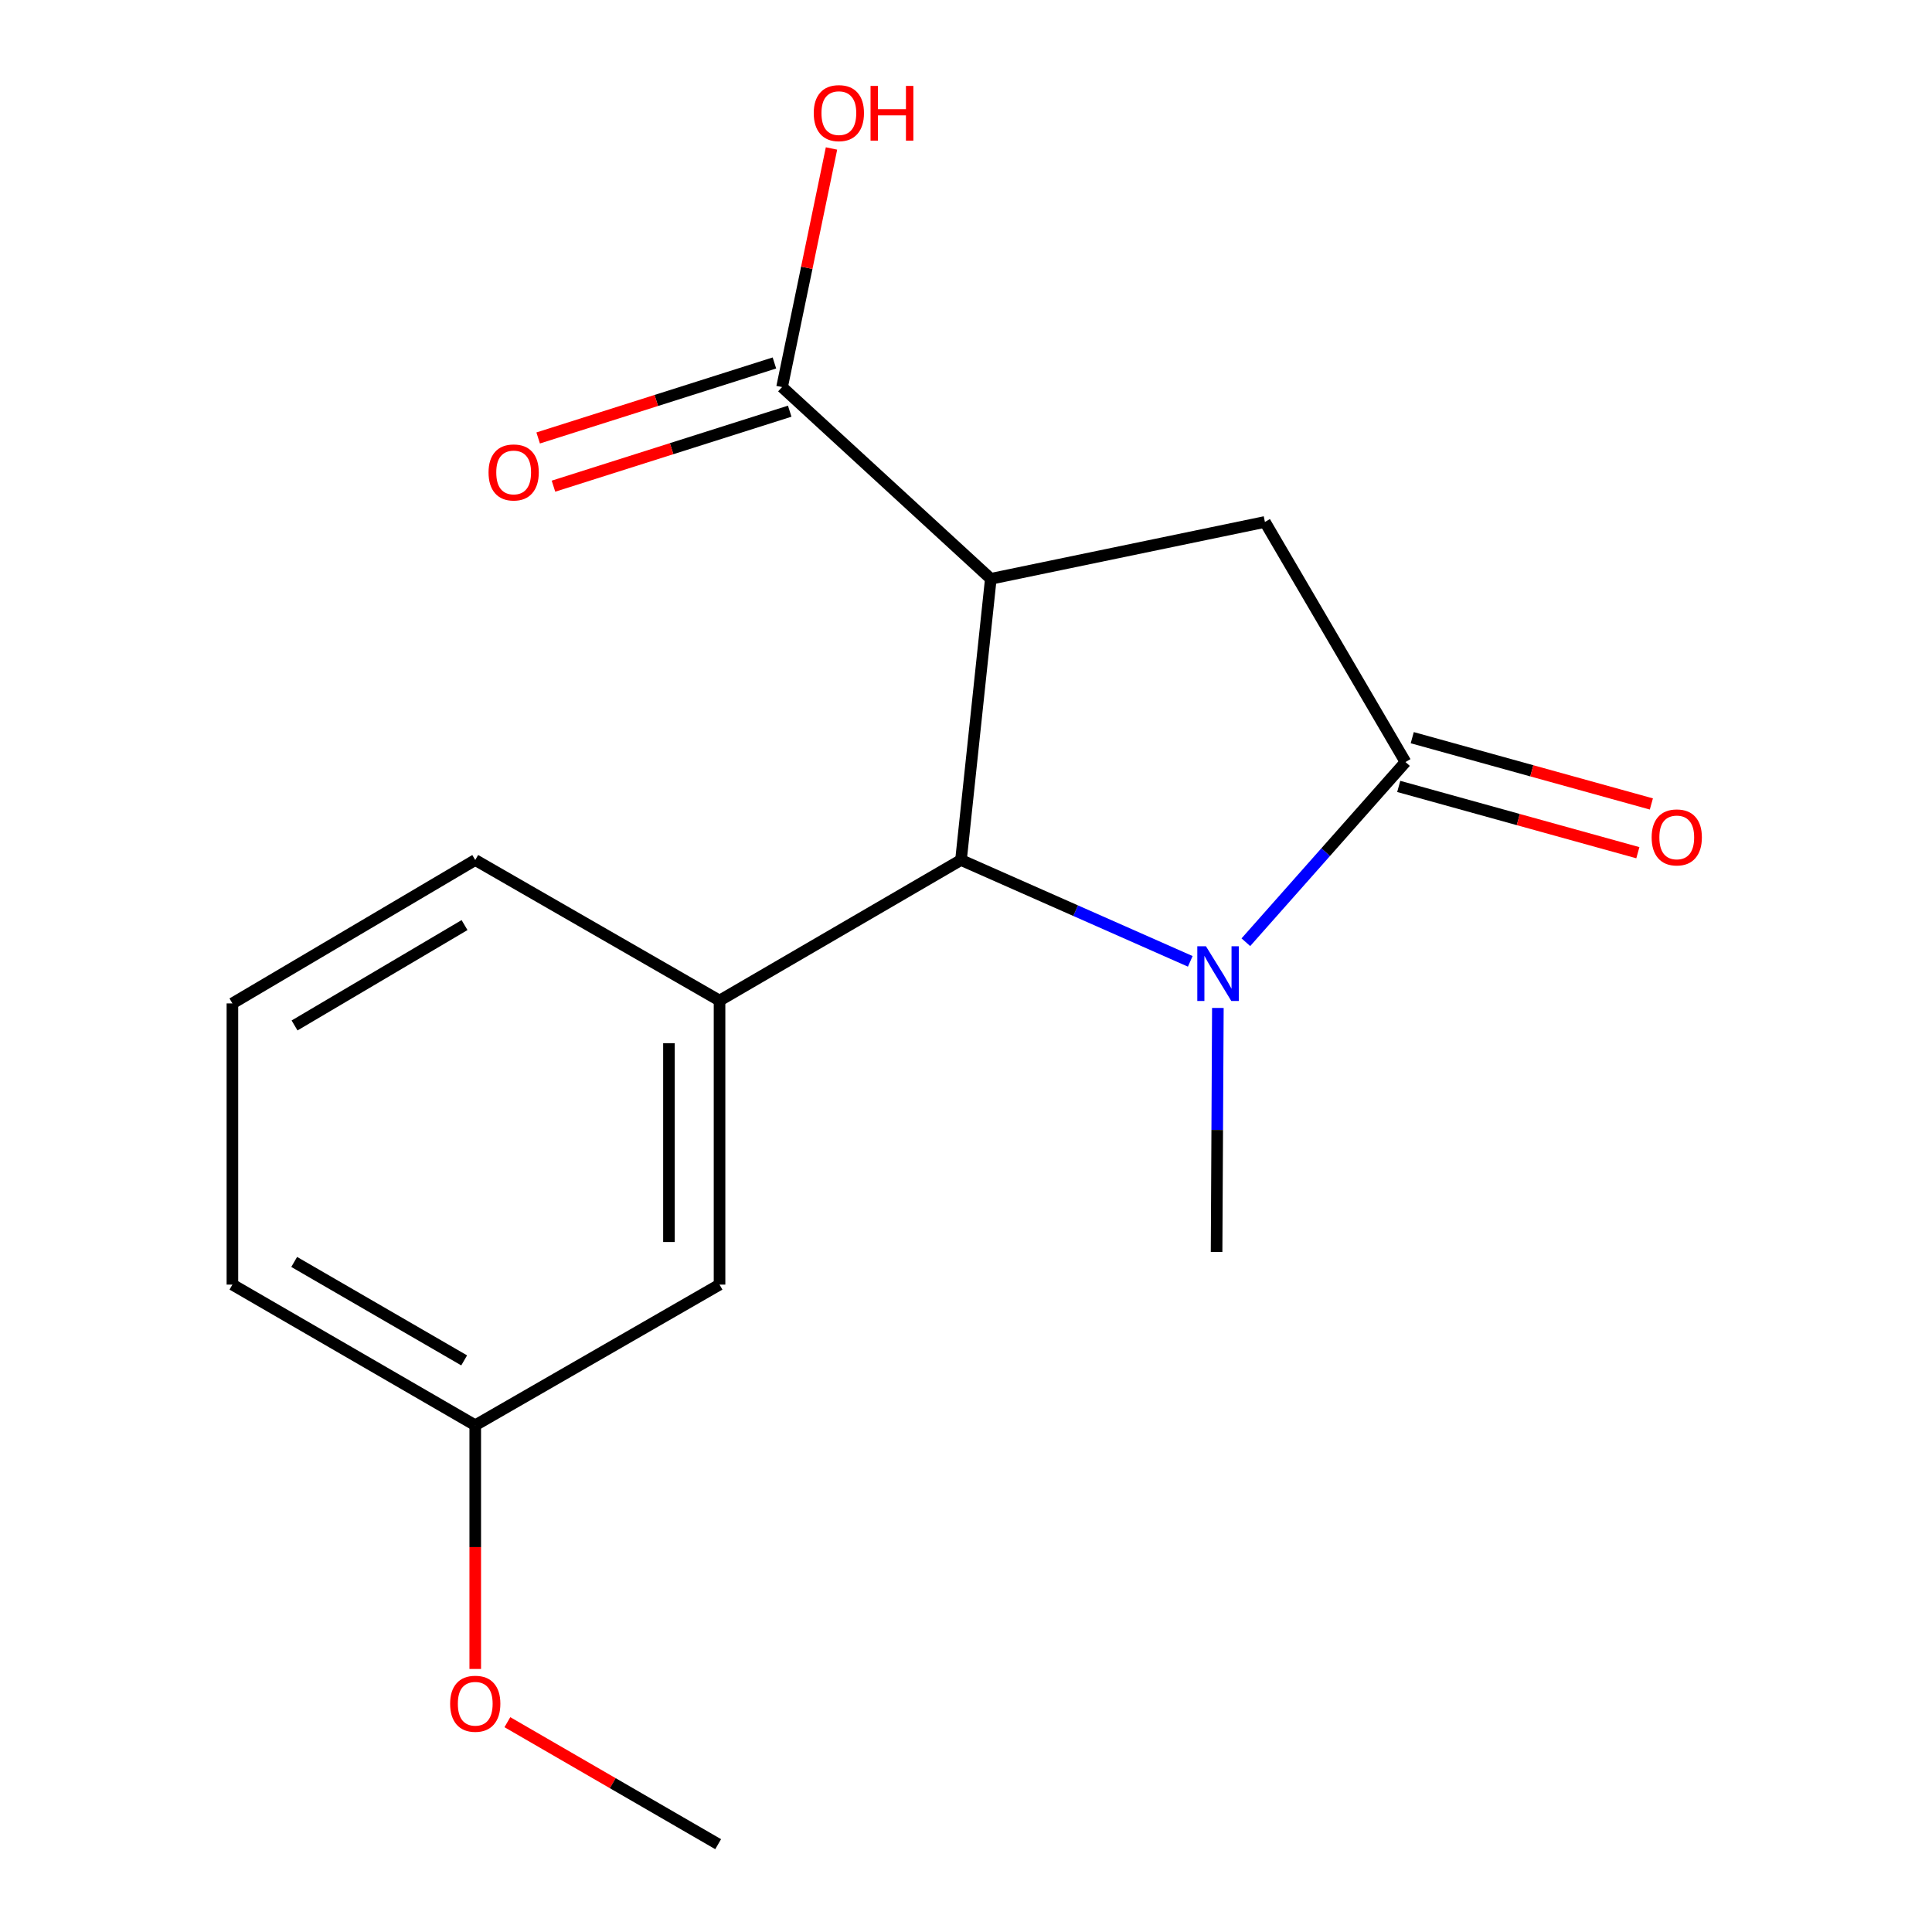 <?xml version='1.0' encoding='iso-8859-1'?>
<svg version='1.1' baseProfile='full'
              xmlns='http://www.w3.org/2000/svg'
                      xmlns:rdkit='http://www.rdkit.org/xml'
                      xmlns:xlink='http://www.w3.org/1999/xlink'
                  xml:space='preserve'
width='1000px' height='1000px' viewBox='0 0 1000 1000'>
<!-- END OF HEADER -->
<rect style='opacity:1.0;fill:#FFFFFF;stroke:none' width='1000' height='1000' x='0' y='0'> </rect>
<path class='bond-1' d='M 512.842,299.595 L 497.409,445.139' style='fill:none;fill-rule:evenodd;stroke:#000000;stroke-width:6px;stroke-linecap:butt;stroke-linejoin:miter;stroke-opacity:1' />
<path class='bond-3' d='M 512.842,299.595 L 654.721,270.169' style='fill:none;fill-rule:evenodd;stroke:#000000;stroke-width:6px;stroke-linecap:butt;stroke-linejoin:miter;stroke-opacity:1' />
<path class='bond-5' d='M 512.842,299.595 L 404.796,200.349' style='fill:none;fill-rule:evenodd;stroke:#000000;stroke-width:6px;stroke-linecap:butt;stroke-linejoin:miter;stroke-opacity:1' />
<path class='bond-0' d='M 616.082,497.593 L 556.745,471.366' style='fill:none;fill-rule:evenodd;stroke:#0000FF;stroke-width:6px;stroke-linecap:butt;stroke-linejoin:miter;stroke-opacity:1' />
<path class='bond-0' d='M 556.745,471.366 L 497.409,445.139' style='fill:none;fill-rule:evenodd;stroke:#000000;stroke-width:6px;stroke-linecap:butt;stroke-linejoin:miter;stroke-opacity:1' />
<path class='bond-10' d='M 630.365,521.709 L 630.034,584.859' style='fill:none;fill-rule:evenodd;stroke:#0000FF;stroke-width:6px;stroke-linecap:butt;stroke-linejoin:miter;stroke-opacity:1' />
<path class='bond-10' d='M 630.034,584.859 L 629.702,648.009' style='fill:none;fill-rule:evenodd;stroke:#000000;stroke-width:6px;stroke-linecap:butt;stroke-linejoin:miter;stroke-opacity:1' />
<path class='bond-17' d='M 644.856,487.696 L 686.167,441.064' style='fill:none;fill-rule:evenodd;stroke:#0000FF;stroke-width:6px;stroke-linecap:butt;stroke-linejoin:miter;stroke-opacity:1' />
<path class='bond-17' d='M 686.167,441.064 L 727.478,394.433' style='fill:none;fill-rule:evenodd;stroke:#000000;stroke-width:6px;stroke-linecap:butt;stroke-linejoin:miter;stroke-opacity:1' />
<path class='bond-4' d='M 497.409,445.139 L 372.432,517.897' style='fill:none;fill-rule:evenodd;stroke:#000000;stroke-width:6px;stroke-linecap:butt;stroke-linejoin:miter;stroke-opacity:1' />
<path class='bond-2' d='M 727.478,394.433 L 654.721,270.169' style='fill:none;fill-rule:evenodd;stroke:#000000;stroke-width:6px;stroke-linecap:butt;stroke-linejoin:miter;stroke-opacity:1' />
<path class='bond-6' d='M 723.981,407.048 L 785.865,424.204' style='fill:none;fill-rule:evenodd;stroke:#000000;stroke-width:6px;stroke-linecap:butt;stroke-linejoin:miter;stroke-opacity:1' />
<path class='bond-6' d='M 785.865,424.204 L 847.748,441.359' style='fill:none;fill-rule:evenodd;stroke:#FF0000;stroke-width:6px;stroke-linecap:butt;stroke-linejoin:miter;stroke-opacity:1' />
<path class='bond-6' d='M 730.976,381.818 L 792.859,398.973' style='fill:none;fill-rule:evenodd;stroke:#000000;stroke-width:6px;stroke-linecap:butt;stroke-linejoin:miter;stroke-opacity:1' />
<path class='bond-6' d='M 792.859,398.973 L 854.743,416.128' style='fill:none;fill-rule:evenodd;stroke:#FF0000;stroke-width:6px;stroke-linecap:butt;stroke-linejoin:miter;stroke-opacity:1' />
<path class='bond-7' d='M 372.432,517.897 L 372.432,664.911' style='fill:none;fill-rule:evenodd;stroke:#000000;stroke-width:6px;stroke-linecap:butt;stroke-linejoin:miter;stroke-opacity:1' />
<path class='bond-7' d='M 346.249,539.949 L 346.249,642.859' style='fill:none;fill-rule:evenodd;stroke:#000000;stroke-width:6px;stroke-linecap:butt;stroke-linejoin:miter;stroke-opacity:1' />
<path class='bond-12' d='M 372.432,517.897 L 245.986,445.139' style='fill:none;fill-rule:evenodd;stroke:#000000;stroke-width:6px;stroke-linecap:butt;stroke-linejoin:miter;stroke-opacity:1' />
<path class='bond-8' d='M 400.835,187.872 L 339.694,207.281' style='fill:none;fill-rule:evenodd;stroke:#000000;stroke-width:6px;stroke-linecap:butt;stroke-linejoin:miter;stroke-opacity:1' />
<path class='bond-8' d='M 339.694,207.281 L 278.552,226.691' style='fill:none;fill-rule:evenodd;stroke:#FF0000;stroke-width:6px;stroke-linecap:butt;stroke-linejoin:miter;stroke-opacity:1' />
<path class='bond-8' d='M 408.757,212.827 L 347.616,232.236' style='fill:none;fill-rule:evenodd;stroke:#000000;stroke-width:6px;stroke-linecap:butt;stroke-linejoin:miter;stroke-opacity:1' />
<path class='bond-8' d='M 347.616,232.236 L 286.475,251.646' style='fill:none;fill-rule:evenodd;stroke:#FF0000;stroke-width:6px;stroke-linecap:butt;stroke-linejoin:miter;stroke-opacity:1' />
<path class='bond-9' d='M 404.796,200.349 L 417.59,138.601' style='fill:none;fill-rule:evenodd;stroke:#000000;stroke-width:6px;stroke-linecap:butt;stroke-linejoin:miter;stroke-opacity:1' />
<path class='bond-9' d='M 417.59,138.601 L 430.384,76.852' style='fill:none;fill-rule:evenodd;stroke:#FF0000;stroke-width:6px;stroke-linecap:butt;stroke-linejoin:miter;stroke-opacity:1' />
<path class='bond-11' d='M 372.432,664.911 L 245.986,737.712' style='fill:none;fill-rule:evenodd;stroke:#000000;stroke-width:6px;stroke-linecap:butt;stroke-linejoin:miter;stroke-opacity:1' />
<path class='bond-13' d='M 245.986,737.712 L 245.986,800.782' style='fill:none;fill-rule:evenodd;stroke:#000000;stroke-width:6px;stroke-linecap:butt;stroke-linejoin:miter;stroke-opacity:1' />
<path class='bond-13' d='M 245.986,800.782 L 245.986,863.852' style='fill:none;fill-rule:evenodd;stroke:#FF0000;stroke-width:6px;stroke-linecap:butt;stroke-linejoin:miter;stroke-opacity:1' />
<path class='bond-18' d='M 245.986,737.712 L 120.296,664.911' style='fill:none;fill-rule:evenodd;stroke:#000000;stroke-width:6px;stroke-linecap:butt;stroke-linejoin:miter;stroke-opacity:1' />
<path class='bond-18' d='M 240.255,704.136 L 152.272,653.175' style='fill:none;fill-rule:evenodd;stroke:#000000;stroke-width:6px;stroke-linecap:butt;stroke-linejoin:miter;stroke-opacity:1' />
<path class='bond-14' d='M 245.986,445.139 L 120.296,519.366' style='fill:none;fill-rule:evenodd;stroke:#000000;stroke-width:6px;stroke-linecap:butt;stroke-linejoin:miter;stroke-opacity:1' />
<path class='bond-14' d='M 240.446,478.818 L 152.463,530.777' style='fill:none;fill-rule:evenodd;stroke:#000000;stroke-width:6px;stroke-linecap:butt;stroke-linejoin:miter;stroke-opacity:1' />
<path class='bond-16' d='M 262.617,891.399 L 317.168,922.972' style='fill:none;fill-rule:evenodd;stroke:#FF0000;stroke-width:6px;stroke-linecap:butt;stroke-linejoin:miter;stroke-opacity:1' />
<path class='bond-16' d='M 317.168,922.972 L 371.719,954.545' style='fill:none;fill-rule:evenodd;stroke:#000000;stroke-width:6px;stroke-linecap:butt;stroke-linejoin:miter;stroke-opacity:1' />
<path class='bond-15' d='M 120.296,519.366 L 120.296,664.911' style='fill:none;fill-rule:evenodd;stroke:#000000;stroke-width:6px;stroke-linecap:butt;stroke-linejoin:miter;stroke-opacity:1' />
<path  class='atom-1' d='M 624.198 489.788
L 633.478 504.788
Q 634.398 506.268, 635.878 508.948
Q 637.358 511.628, 637.438 511.788
L 637.438 489.788
L 641.198 489.788
L 641.198 518.108
L 637.318 518.108
L 627.358 501.708
Q 626.198 499.788, 624.958 497.588
Q 623.758 495.388, 623.398 494.708
L 623.398 518.108
L 619.718 518.108
L 619.718 489.788
L 624.198 489.788
' fill='#0000FF'/>
<path  class='atom-7' d='M 854.888 433.437
Q 854.888 426.637, 858.248 422.837
Q 861.608 419.037, 867.888 419.037
Q 874.168 419.037, 877.528 422.837
Q 880.888 426.637, 880.888 433.437
Q 880.888 440.317, 877.488 444.237
Q 874.088 448.117, 867.888 448.117
Q 861.648 448.117, 858.248 444.237
Q 854.888 440.357, 854.888 433.437
M 867.888 444.917
Q 872.208 444.917, 874.528 442.037
Q 876.888 439.117, 876.888 433.437
Q 876.888 427.877, 874.528 425.077
Q 872.208 422.237, 867.888 422.237
Q 863.568 422.237, 861.208 425.037
Q 858.888 427.837, 858.888 433.437
Q 858.888 439.157, 861.208 442.037
Q 863.568 444.917, 867.888 444.917
' fill='#FF0000'/>
<path  class='atom-9' d='M 252.87 244.532
Q 252.87 237.732, 256.23 233.932
Q 259.59 230.132, 265.87 230.132
Q 272.15 230.132, 275.51 233.932
Q 278.87 237.732, 278.87 244.532
Q 278.87 251.412, 275.47 255.332
Q 272.07 259.212, 265.87 259.212
Q 259.63 259.212, 256.23 255.332
Q 252.87 251.452, 252.87 244.532
M 265.87 256.012
Q 270.19 256.012, 272.51 253.132
Q 274.87 250.212, 274.87 244.532
Q 274.87 238.972, 272.51 236.172
Q 270.19 233.332, 265.87 233.332
Q 261.55 233.332, 259.19 236.132
Q 256.87 238.932, 256.87 244.532
Q 256.87 250.252, 259.19 253.132
Q 261.55 256.012, 265.87 256.012
' fill='#FF0000'/>
<path  class='atom-10' d='M 421.193 58.55
Q 421.193 51.75, 424.553 47.95
Q 427.913 44.15, 434.193 44.15
Q 440.473 44.15, 443.833 47.95
Q 447.193 51.75, 447.193 58.55
Q 447.193 65.43, 443.793 69.35
Q 440.393 73.23, 434.193 73.23
Q 427.953 73.23, 424.553 69.35
Q 421.193 65.47, 421.193 58.55
M 434.193 70.03
Q 438.513 70.03, 440.833 67.15
Q 443.193 64.23, 443.193 58.55
Q 443.193 52.99, 440.833 50.19
Q 438.513 47.35, 434.193 47.35
Q 429.873 47.35, 427.513 50.15
Q 425.193 52.95, 425.193 58.55
Q 425.193 64.27, 427.513 67.15
Q 429.873 70.03, 434.193 70.03
' fill='#FF0000'/>
<path  class='atom-10' d='M 450.593 44.47
L 454.433 44.47
L 454.433 56.51
L 468.913 56.51
L 468.913 44.47
L 472.753 44.47
L 472.753 72.79
L 468.913 72.79
L 468.913 59.71
L 454.433 59.71
L 454.433 72.79
L 450.593 72.79
L 450.593 44.47
' fill='#FF0000'/>
<path  class='atom-14' d='M 232.986 881.853
Q 232.986 875.053, 236.346 871.253
Q 239.706 867.453, 245.986 867.453
Q 252.266 867.453, 255.626 871.253
Q 258.986 875.053, 258.986 881.853
Q 258.986 888.733, 255.586 892.653
Q 252.186 896.533, 245.986 896.533
Q 239.746 896.533, 236.346 892.653
Q 232.986 888.773, 232.986 881.853
M 245.986 893.333
Q 250.306 893.333, 252.626 890.453
Q 254.986 887.533, 254.986 881.853
Q 254.986 876.293, 252.626 873.493
Q 250.306 870.653, 245.986 870.653
Q 241.666 870.653, 239.306 873.453
Q 236.986 876.253, 236.986 881.853
Q 236.986 887.573, 239.306 890.453
Q 241.666 893.333, 245.986 893.333
' fill='#FF0000'/>
</svg>
